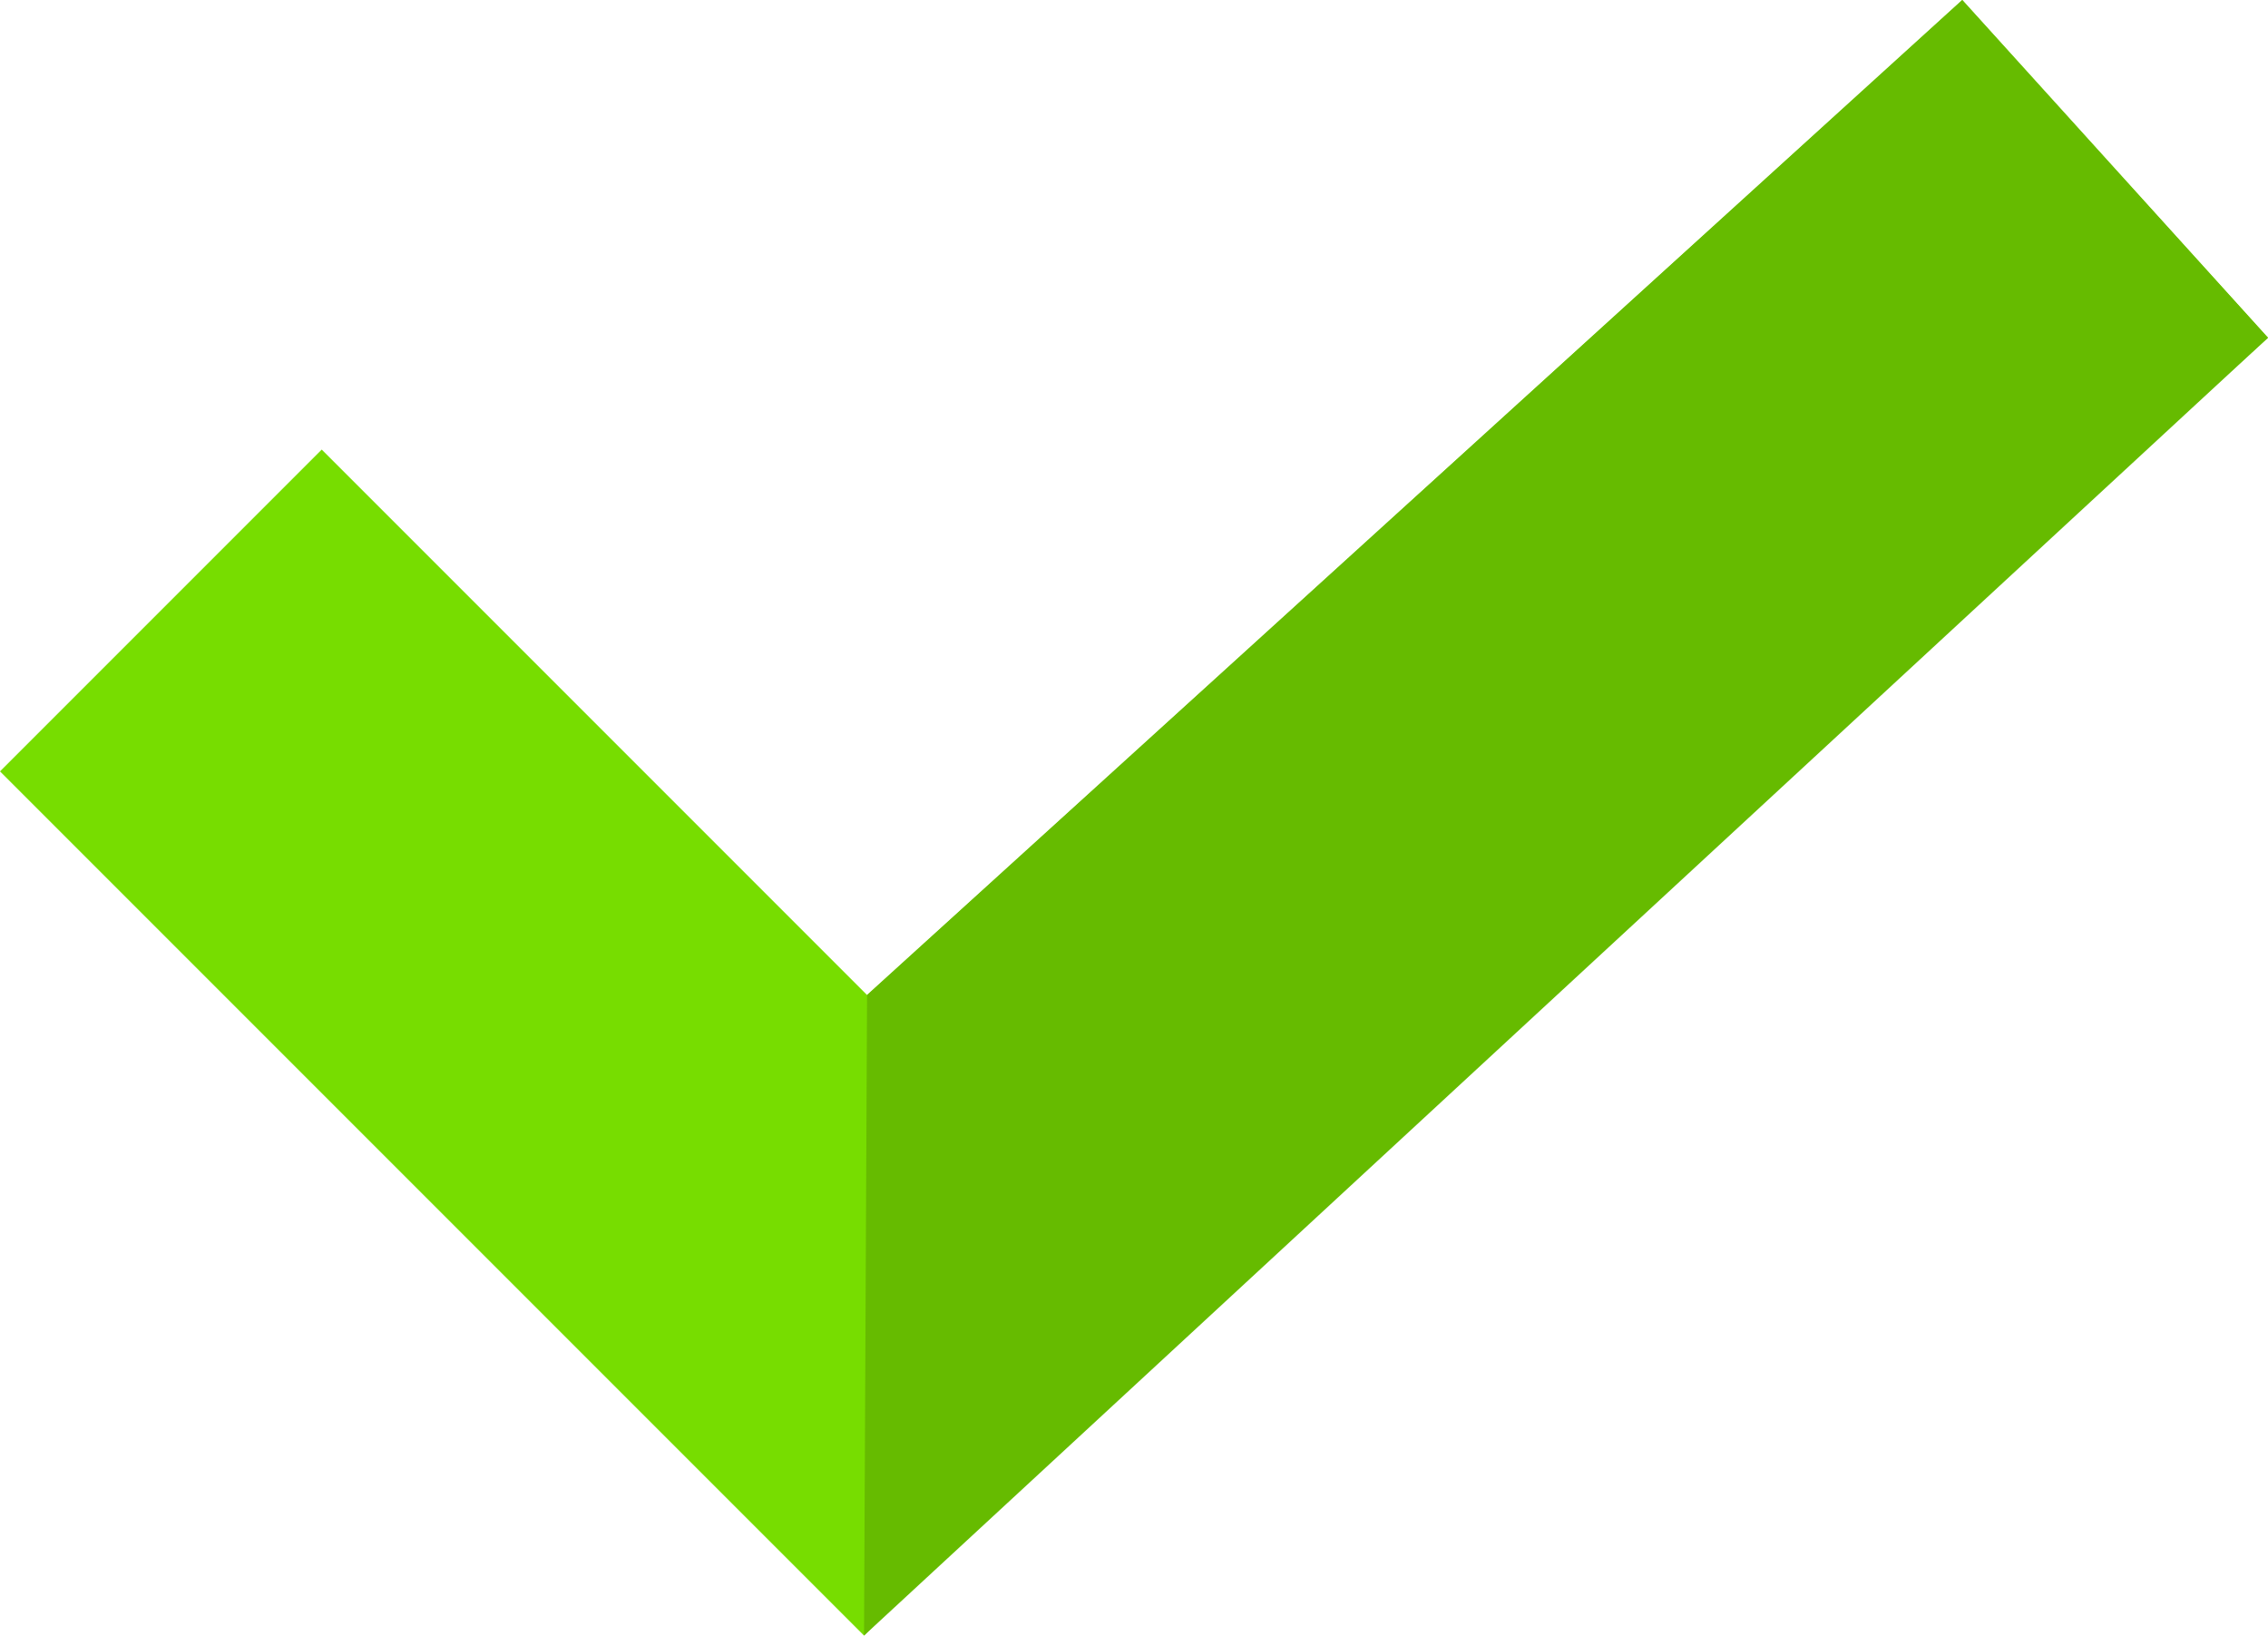 <?xml version="1.0" encoding="UTF-8"?> <!-- Creator: CorelDRAW 2020 (64-Bit) --> <svg xmlns="http://www.w3.org/2000/svg" xmlns:xlink="http://www.w3.org/1999/xlink" xmlns:xodm="http://www.corel.com/coreldraw/odm/2003" xml:space="preserve" width="122.309mm" height="88.185mm" style="shape-rendering:geometricPrecision; text-rendering:geometricPrecision; image-rendering:optimizeQuality; fill-rule:evenodd; clip-rule:evenodd" viewBox="0 0 2689.27 1938.97"> <defs> <style type="text/css"> <![CDATA[ .fil1 {fill:#66BB00;fill-rule:nonzero} .fil0 {fill:#77DD00;fill-rule:nonzero} ]]> </style> </defs> <g id="Слой_x0020_1">  <polygon class="fil0" points="2689.27,400.41 1290.53,1672 1024.52,1938.97 -0,914.46 381.48,532.97 1028.11,1179.6 1290.53,941.51 2326.75,0 "></polygon> <polygon class="fil1" points="2689.27,400.41 1024.52,1938.97 1028.11,1179.6 2326.75,0 "></polygon> </g> </svg> 